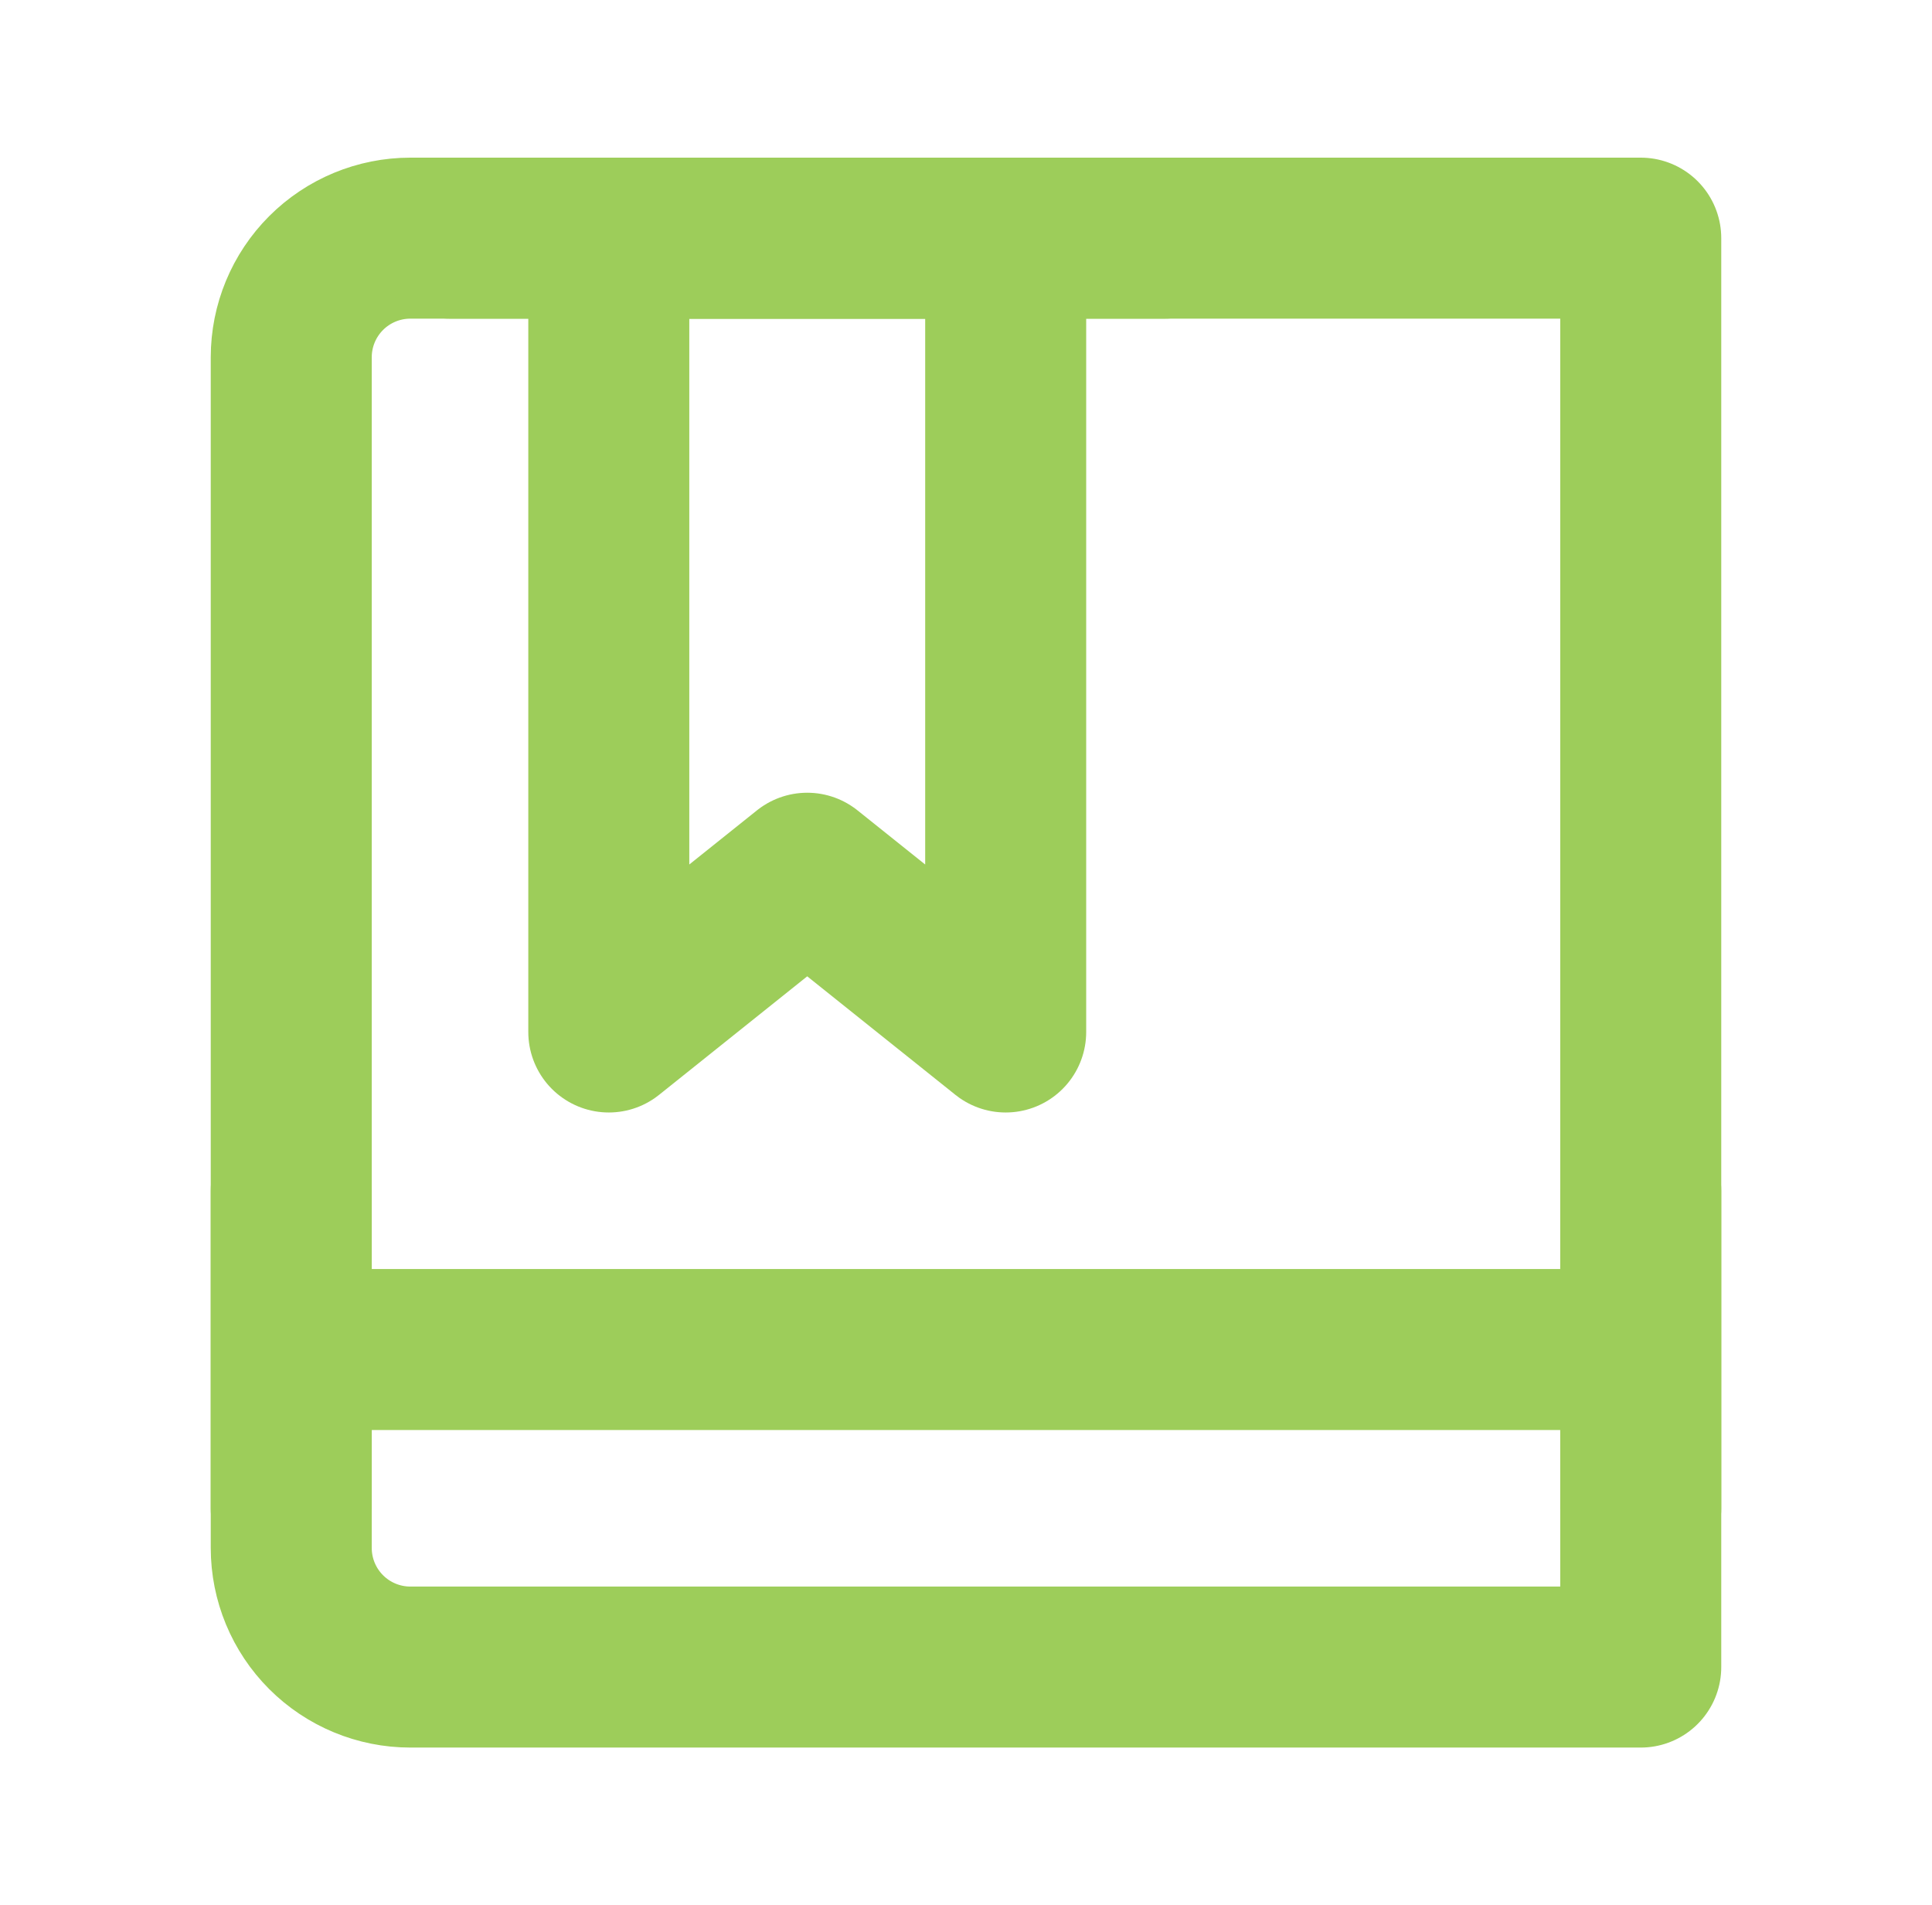 <svg width="72" height="71" viewBox="0 0 72 71" fill="none" xmlns="http://www.w3.org/2000/svg"><path d="M10.854 13.312C10.854 12.136 11.322 11.007 12.154 10.175C12.986 9.343 14.115 8.875 15.292 8.875H61.146V62.125H15.292C14.115 62.125 12.986 61.657 12.154 60.825C11.322 59.993 10.854 58.864 10.854 57.688V13.312Z" stroke="#9DCD5A" stroke-width="6" stroke-linejoin="round"></path><path d="M10.854 50.292H61.146M10.854 44.375V56.208M61.146 44.375V56.208" stroke="#9DCD5A" stroke-width="6" stroke-linecap="round" stroke-linejoin="round"></path><path d="M22.688 8.875H37.479V38.458L30.083 32.542L22.688 38.458V8.875Z" stroke="#9DCD5A" stroke-width="6" stroke-linejoin="round"></path><path d="M16.771 8.875H43.396" stroke="#9DCD5A" stroke-width="6" stroke-linecap="round" stroke-linejoin="round"></path></svg>